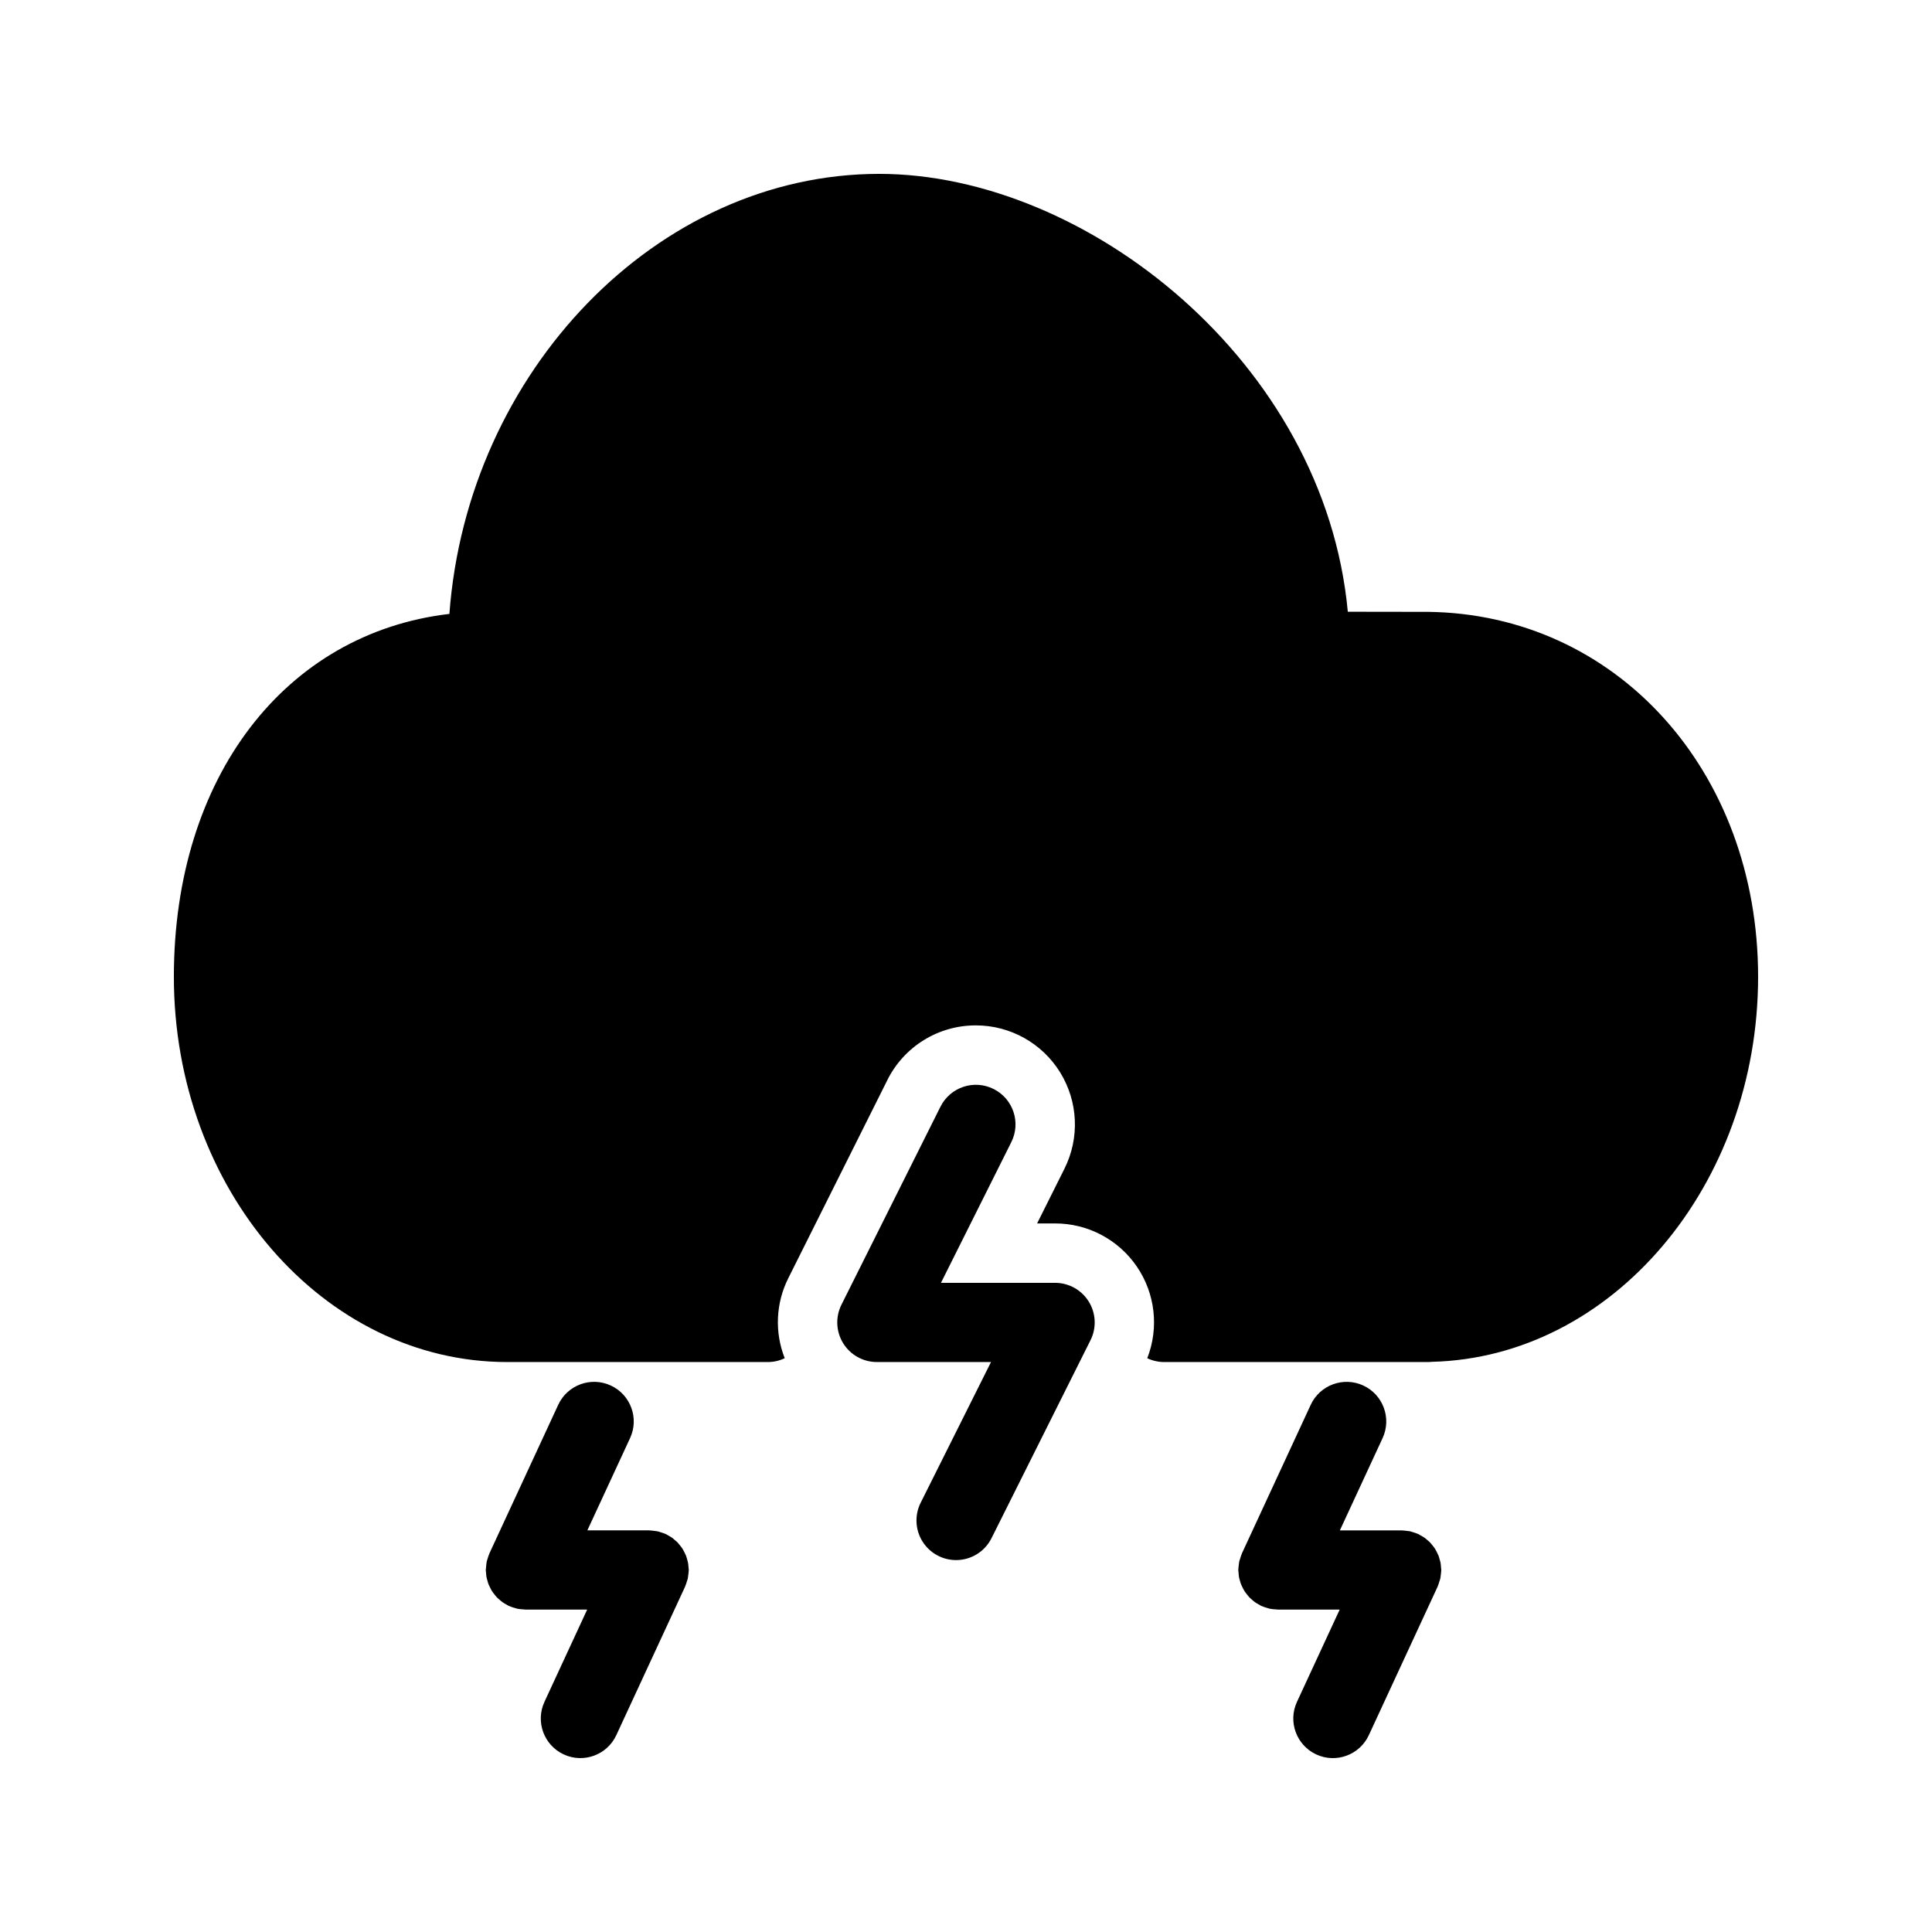 <?xml version="1.0" encoding="UTF-8"?>
<!-- Uploaded to: SVG Repo, www.svgrepo.com, Generator: SVG Repo Mixer Tools -->
<svg fill="#000000" width="800px" height="800px" version="1.1" viewBox="144 144 512 512" xmlns="http://www.w3.org/2000/svg">
 <g>
  <path d="m326.34 558.17c-0.062-0.332-0.164-0.645-0.254-0.965-0.094-0.328-0.176-0.656-0.301-0.973v-0.004c-0.133-0.32-0.285-0.629-0.449-0.934-0.152-0.297-0.297-0.594-0.477-0.875-0.18-0.281-0.391-0.539-0.594-0.801-0.207-0.277-0.426-0.539-0.656-0.793-0.238-0.25-0.504-0.469-0.766-0.691-0.25-0.215-0.488-0.434-0.762-0.629-0.336-0.227-0.688-0.434-1.051-0.621-0.203-0.109-0.379-0.25-0.59-0.348-0.047-0.023-0.098-0.027-0.145-0.051-0.383-0.16-0.777-0.297-1.176-0.406-0.273-0.086-0.543-0.191-0.82-0.254-0.32-0.07-0.656-0.09-0.988-0.133-0.363-0.059-0.73-0.094-1.098-0.109-0.062 0-0.117-0.02-0.18-0.02h-16.379l11.324-24.453c2.438-5.262 0.148-11.496-5.113-13.934-5.258-2.434-11.496-0.145-13.93 5.113l-18.227 39.359c-0.02 0.047-0.027 0.094-0.047 0.141-0.164 0.387-0.301 0.785-0.414 1.191-0.086 0.273-0.191 0.543-0.254 0.816-0.066 0.301-0.086 0.617-0.125 0.926-0.059 0.391-0.098 0.781-0.117 1.176 0 0.055-0.016 0.105-0.016 0.16 0 0.242 0.055 0.465 0.07 0.703 0.016 0.398 0.059 0.793 0.121 1.188 0.062 0.332 0.164 0.648 0.254 0.969 0.094 0.328 0.176 0.656 0.301 0.973 0.133 0.316 0.281 0.629 0.445 0.93 0.152 0.297 0.297 0.594 0.477 0.875 0.18 0.281 0.391 0.539 0.598 0.801 0.211 0.27 0.414 0.543 0.652 0.793 0.238 0.25 0.508 0.469 0.77 0.695 0.25 0.215 0.488 0.434 0.758 0.625l0.004 0.004c0.336 0.227 0.688 0.434 1.047 0.621 0.203 0.109 0.379 0.25 0.59 0.348 0.047 0.023 0.094 0.027 0.137 0.047h0.004c0.523 0.227 1.066 0.41 1.621 0.547 0.16 0.043 0.316 0.113 0.477 0.148 0.566 0.105 1.137 0.168 1.711 0.184 0.152 0.008 0.305 0.051 0.453 0.051l0.02-0.004h16.363l-11.324 24.453h0.004c-2.438 5.258-0.148 11.496 5.109 13.934 5.262 2.434 11.496 0.145 13.934-5.113l18.227-39.359c0.02-0.047 0.027-0.094 0.047-0.141 0.16-0.387 0.297-0.785 0.41-1.191 0.086-0.273 0.191-0.543 0.254-0.816 0.066-0.301 0.086-0.617 0.125-0.93 0.062-0.387 0.102-0.781 0.121-1.172 0-0.055 0.016-0.105 0.016-0.16 0-0.242-0.055-0.465-0.07-0.703-0.02-0.398-0.059-0.797-0.121-1.188z"/>
  <path d="m525.88 559.36c-0.016-0.398-0.055-0.797-0.117-1.188-0.062-0.332-0.164-0.645-0.254-0.965-0.094-0.328-0.176-0.656-0.301-0.973l-0.004-0.004c-0.133-0.32-0.281-0.629-0.445-0.934-0.152-0.297-0.297-0.594-0.477-0.875s-0.391-0.539-0.594-0.801c-0.207-0.277-0.426-0.539-0.656-0.793-0.238-0.25-0.504-0.469-0.766-0.691-0.25-0.215-0.488-0.434-0.762-0.629-0.34-0.227-0.688-0.434-1.051-0.621-0.203-0.109-0.379-0.25-0.59-0.348-0.047-0.023-0.098-0.027-0.145-0.051-0.383-0.16-0.77-0.293-1.168-0.406-0.277-0.086-0.551-0.195-0.832-0.258-0.316-0.07-0.652-0.09-0.98-0.129h0.004c-0.367-0.055-0.734-0.094-1.105-0.109-0.062 0-0.117-0.02-0.18-0.02h-16.379l11.324-24.453c2.434-5.262 0.145-11.496-5.113-13.934-5.258-2.434-11.496-0.145-13.934 5.113l-18.227 39.359c-0.02 0.047-0.027 0.094-0.047 0.141-0.16 0.387-0.297 0.785-0.41 1.191-0.086 0.273-0.191 0.543-0.254 0.816-0.066 0.301-0.086 0.617-0.125 0.926-0.062 0.391-0.102 0.781-0.117 1.176 0 0.055-0.016 0.105-0.016 0.16 0 0.242 0.055 0.465 0.07 0.703 0.016 0.398 0.055 0.793 0.117 1.188 0.062 0.332 0.164 0.648 0.254 0.969 0.094 0.328 0.176 0.656 0.301 0.973h0.004c0.133 0.316 0.281 0.629 0.445 0.93 0.152 0.297 0.297 0.594 0.477 0.875s0.391 0.539 0.598 0.801c0.211 0.27 0.414 0.543 0.652 0.793s0.508 0.469 0.77 0.695c0.25 0.215 0.488 0.434 0.758 0.625v0.004c0.34 0.227 0.688 0.434 1.051 0.621 0.203 0.109 0.379 0.25 0.59 0.348 0.047 0.023 0.094 0.027 0.137 0.047h0.004c0.523 0.227 1.066 0.41 1.621 0.547 0.16 0.043 0.316 0.113 0.477 0.148 0.562 0.105 1.137 0.168 1.711 0.184 0.152 0.008 0.305 0.051 0.453 0.051l0.02-0.004h16.363l-11.324 24.453c-2.434 5.258-0.145 11.496 5.113 13.934 5.258 2.434 11.496 0.145 13.934-5.113l18.227-39.359c0.02-0.047 0.027-0.094 0.047-0.141 0.16-0.387 0.297-0.785 0.41-1.191 0.086-0.273 0.191-0.543 0.254-0.816 0.066-0.301 0.086-0.617 0.125-0.93 0.062-0.387 0.102-0.781 0.117-1.172 0-0.055 0.016-0.105 0.016-0.16 0-0.242-0.055-0.465-0.07-0.703z"/>
  <path d="m522.33 306.15-21.145-0.031c-6.141-66.117-69.391-116.04-124.18-116.04-58.938 0-109.17 52.453-113.91 116.61-43.48 5.109-73.016 43.219-73.016 96.168 0 56.301 39.625 102.1 88.336 102.1h69.105c1.535-0.004 3.055-0.352 4.441-1.016-2.715-6.883-2.371-14.594 0.945-21.203l26.246-52.488-0.004-0.004c2.172-4.367 5.519-8.043 9.668-10.605 4.148-2.566 8.934-3.914 13.812-3.902 9.094 0.004 17.539 4.715 22.32 12.449 4.777 7.738 5.215 17.398 1.145 25.531l-7.25 14.504h4.769c8.66-0.008 16.762 4.262 21.648 11.41 4.887 7.144 5.926 16.246 2.777 24.309 1.387 0.664 2.902 1.012 4.441 1.016h69.832c0.383 0.004 0.762-0.02 1.141-0.059 47.773-1.16 86.465-46.688 86.465-102.04 0-54.586-37.613-96.164-87.59-96.711z"/>
  <path d="m397.36 557.44c-3.637-0.004-7.012-1.891-8.922-4.984s-2.082-6.957-0.457-10.207l18.645-37.293h-30.246c-3.637 0-7.016-1.883-8.93-4.977-1.91-3.094-2.086-6.957-0.461-10.211l26.238-52.48h0.004c2.59-5.188 8.898-7.289 14.082-4.695 5.188 2.594 7.289 8.898 4.695 14.082l-18.645 37.289h30.246c3.641 0.004 7.016 1.887 8.93 4.981 1.91 3.094 2.086 6.957 0.461 10.211l-26.238 52.48c-1.781 3.562-5.422 5.809-9.402 5.805z"/>
 </g>
</svg>